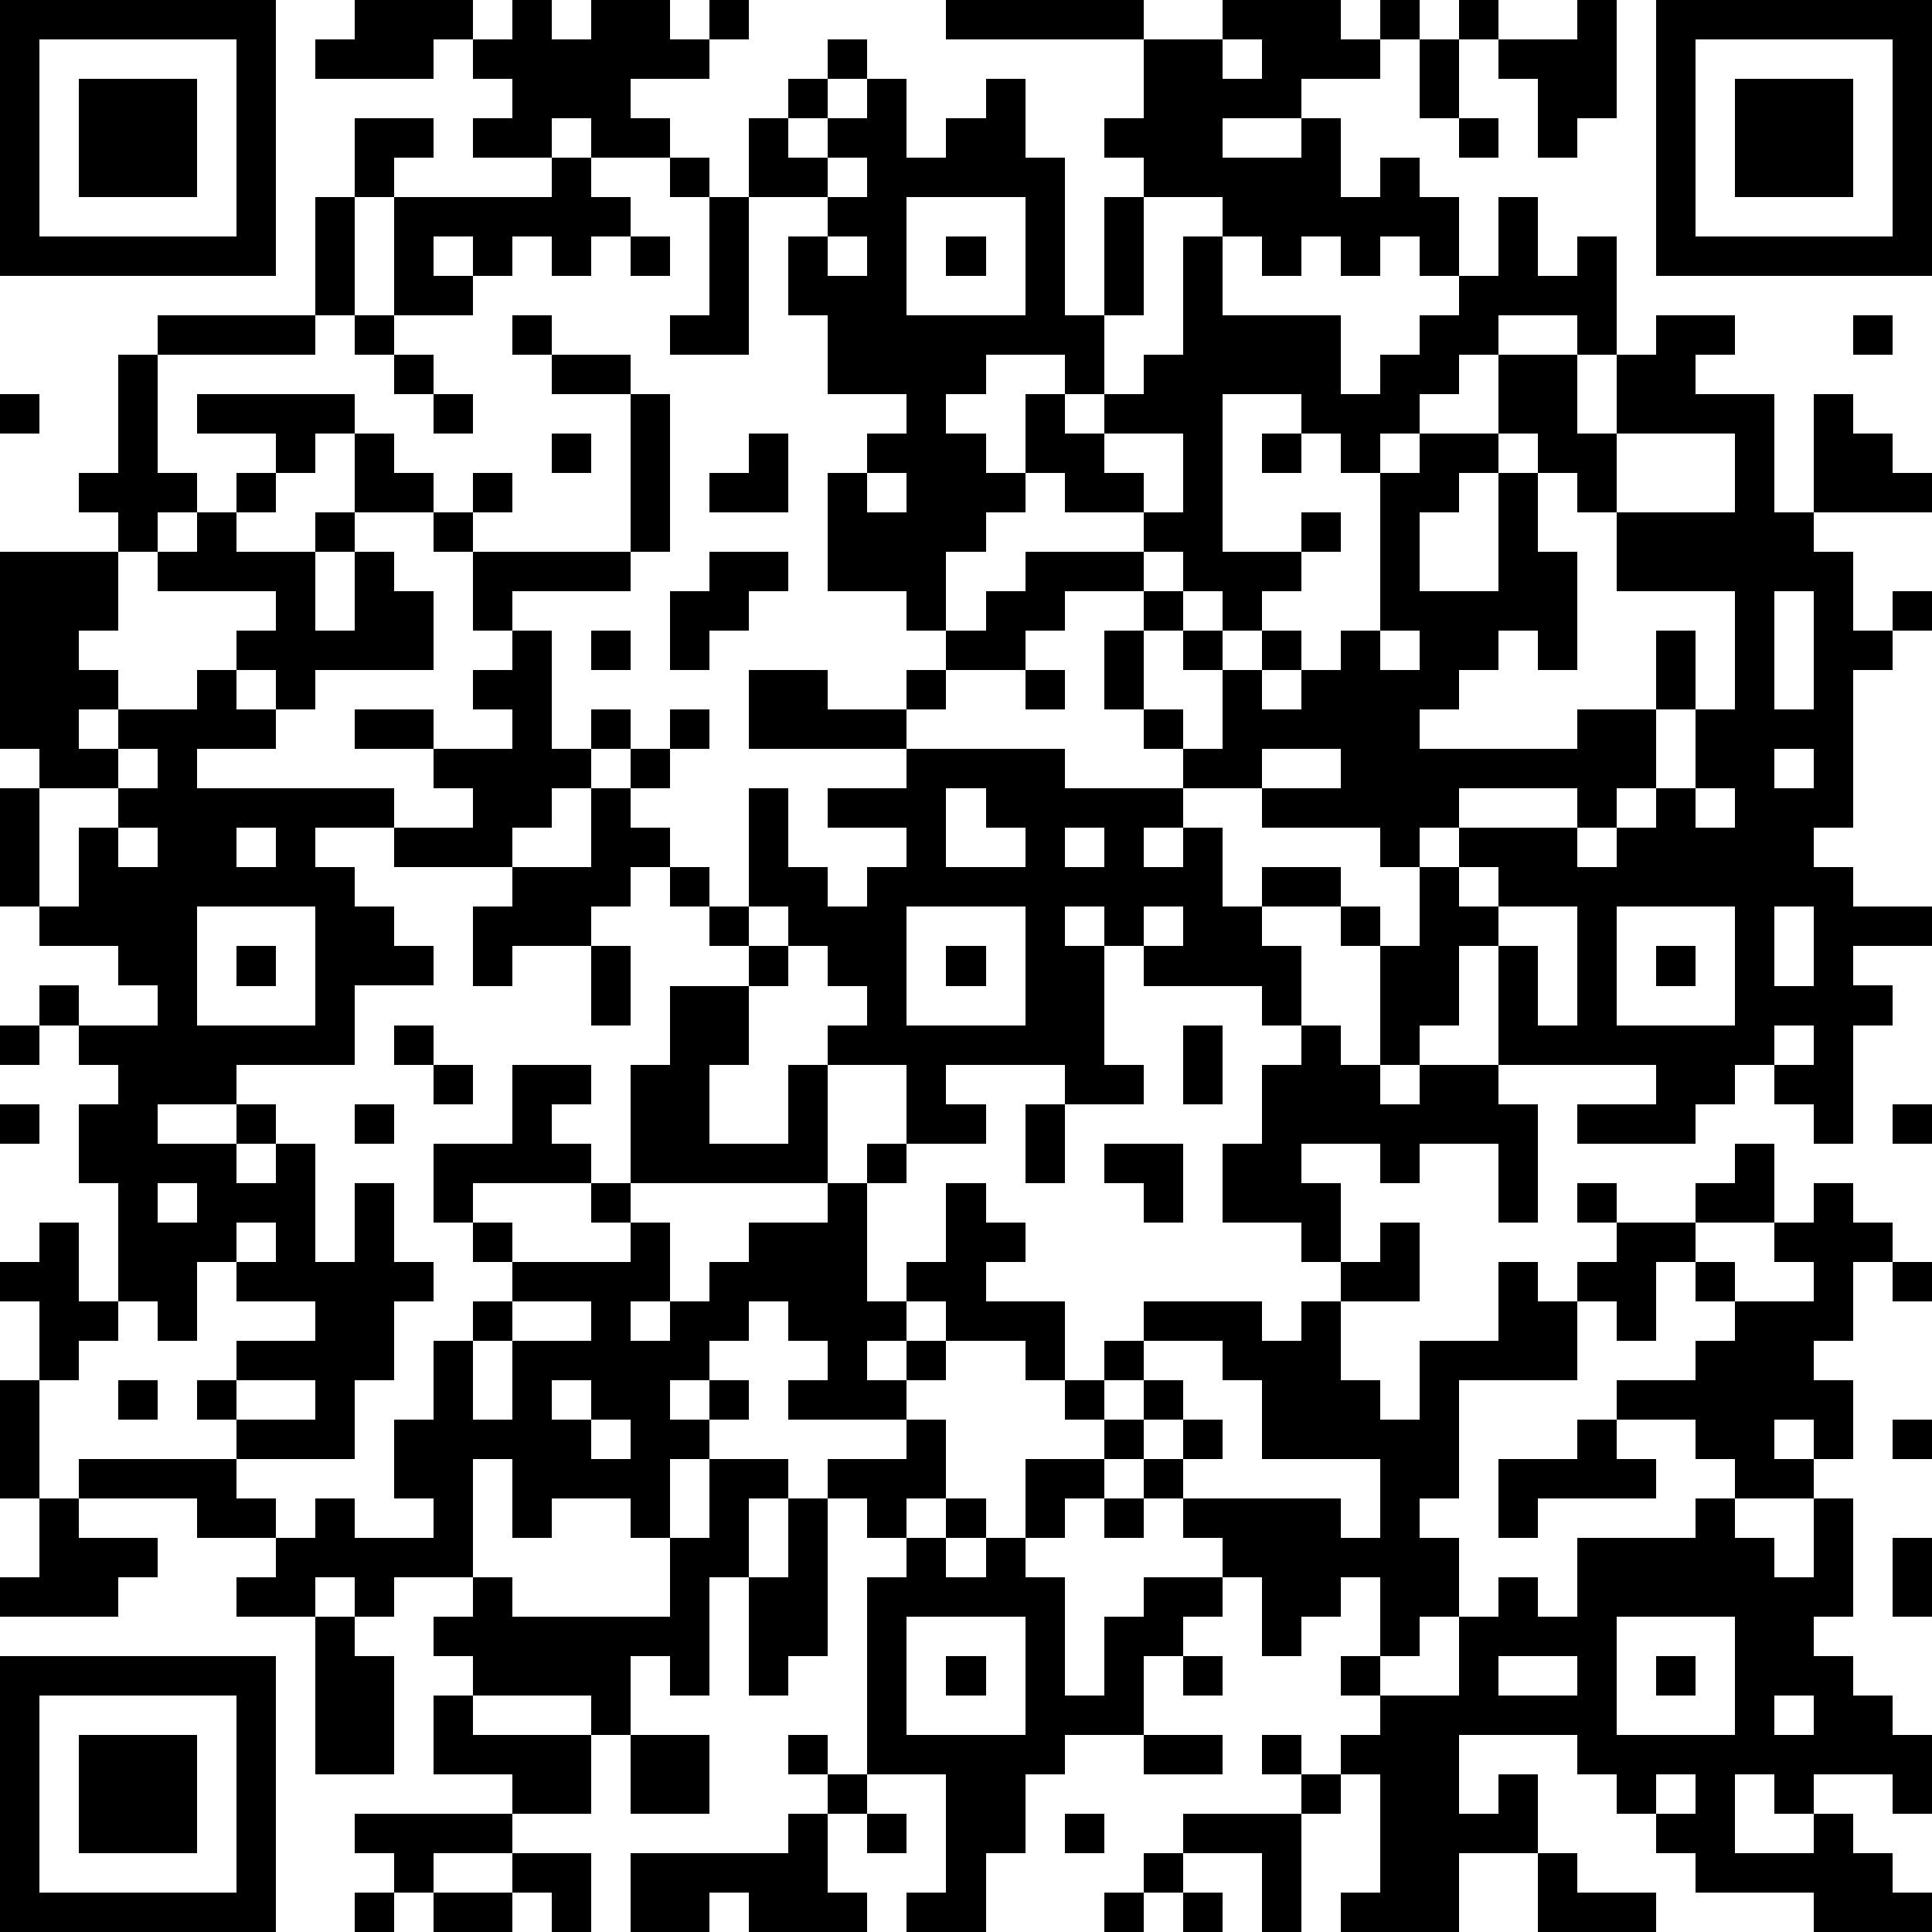 <?xml version="1.0" standalone="yes"?><svg version="1.1" xmlns="http://www.w3.org/2000/svg" xmlns:xlink="http://www.w3.org/1999/xlink" xmlns:ev="http://www.w3.org/2001/xml-events" width="196" height="196" shape-rendering="crispEdges"><path d="M0 0h7v7h-7zM9 0h3v1h-1v1h-3v-1h1zM13 0h1v1h1v-1h2v1h1v-1h1v1h-1v1h-2v1h1v1h-2v-1h-1v1h-2v-1h1v-1h-1v-1h1zM24 0h5v1h-5zM31 0h3v1h1v-1h1v1h-1v1h-2v1h-2v1h2v-1h1v2h1v-1h1v1h1v2h-1v-1h-1v1h-1v-1h-1v1h-1v-1h-1v-1h-2v-1h-1v-1h1v-2h2zM37 0h1v1h-1zM40 0h1v3h-1v1h-1v-2h-1v-1h2zM42 0h7v7h-7zM1 1v5h5v-5zM21 1h1v1h-1zM31 1v1h1v-1zM36 1h1v2h-1zM43 1v5h5v-5zM2 2h3v3h-3zM20 2h1v1h-1zM22 2h1v2h1v-1h1v-1h1v2h1v4h1v-3h1v3h-1v2h-1v-1h-2v1h-1v1h1v1h1v-2h1v1h1v-1h1v-1h1v-3h1v2h3v2h1v-1h1v-1h1v-1h1v-2h1v2h1v-1h1v3h-1v-1h-2v1h-1v1h-1v1h-1v1h-1v-1h-1v-1h-2v4h2v-1h1v1h-1v1h-1v1h-1v-1h-1v-1h-1v-1h-2v-1h-1v1h-1v1h-1v2h-1v-1h-2v-3h1v-1h1v-1h-2v-2h-1v-2h1v-1h-2v-2h1v1h1v-1h1zM44 2h3v3h-3zM9 3h2v1h-1v1h-1zM37 3h1v1h-1zM14 4h1v1h1v1h-1v1h-1v-1h-1v1h-1v-1h-1v1h1v1h-2v-3h4zM17 4h1v1h-1zM21 4v1h1v-1zM8 5h1v3h-1zM18 5h1v4h-2v-1h1zM23 5v3h3v-3zM16 6h1v1h-1zM21 6v1h1v-1zM24 6h1v1h-1zM4 8h4v1h-4zM9 8h1v1h-1zM13 8h1v1h-1zM42 8h2v1h-1v1h2v3h1v-3h1v1h1v1h1v1h-3v1h1v2h1v-1h1v1h-1v1h-1v4h-1v1h1v1h2v1h-2v1h1v1h-1v3h-1v-1h-1v-1h-1v1h-1v1h-3v-1h2v-1h-4v-3h-1v2h-1v1h-1v-3h-1v-1h-2v-1h2v1h1v1h1v-2h-1v-1h-3v-1h-2v-1h-1v-1h-1v-2h1v-1h-2v1h-1v1h-2v-1h1v-1h1v-1h3v1h1v1h-1v2h1v1h1v-2h-1v-1h1v1h1v-1h1v1h-1v1h1v-1h1v-1h1v-4h1v-1h2v-2h2v2h1v-2h1zM47 8h1v1h-1zM3 9h1v3h1v1h-1v1h-1v-1h-1v-1h1zM10 9h1v1h-1zM14 9h2v1h-2zM0 10h1v1h-1zM5 10h4v1h-1v1h-1v-1h-2zM11 10h1v1h-1zM16 10h1v4h-1zM9 11h1v1h1v1h-2zM14 11h1v1h-1zM19 11h1v2h-2v-1h1zM28 11v1h1v1h1v-2zM32 11h1v1h-1zM38 11v1h-1v1h-1v2h2v-3h1v-1zM41 11v2h-1v-1h-1v2h1v3h-1v-1h-1v1h-1v1h-1v1h4v-1h2v-2h1v2h-1v2h-1v1h-1v-1h-3v1h-1v1h1v-1h3v1h1v-1h1v-1h1v-2h1v-3h-3v-2h3v-2zM6 12h1v1h-1zM12 12h1v1h-1zM22 12v1h1v-1zM5 13h1v1h2v-1h1v1h-1v2h1v-2h1v1h1v2h-3v1h-1v-1h-1v-1h1v-1h-3v-1h1zM11 13h1v1h-1zM0 14h3v2h-1v1h1v1h-1v1h1v-1h2v-1h1v1h1v1h-2v1h5v1h-2v1h1v1h1v1h1v1h-2v2h-3v1h-2v1h2v-1h1v1h-1v1h1v-1h1v3h1v-2h1v2h1v1h-1v2h-1v2h-3v-1h-1v-1h1v-1h2v-1h-2v-1h-1v2h-1v-1h-1v-3h-1v-2h1v-1h-1v-1h-1v-1h1v1h2v-1h-1v-1h-2v-1h-1v-3h1v-1h-1zM12 14h4v1h-3v1h-1zM18 14h2v1h-1v1h-1v1h-1v-2h1zM45 15v3h1v-3zM13 16h1v3h1v-1h1v1h-1v1h-1v1h-1v1h-3v-1h2v-1h-1v-1h-2v-1h2v1h2v-1h-1v-1h1zM15 16h1v1h-1zM35 16v1h1v-1zM19 17h2v1h2v-1h1v1h-1v1h-4zM26 17h1v1h-1zM17 18h1v1h-1zM3 19v1h-2v3h1v-2h1v-1h1v-1zM16 19h1v1h-1zM23 19h4v1h3v1h-1v1h1v-1h1v2h1v1h1v2h-1v-1h-3v-1h-1v-1h-1v1h1v3h1v1h-2v-1h-3v1h1v1h-2v-2h-2v-1h1v-1h-1v-1h-1v-1h-1v-3h1v2h1v1h1v-1h1v-1h-2v-1h2zM32 19v1h2v-1zM45 19v1h1v-1zM15 20h1v1h1v1h-1v1h-1v1h-2v1h-1v-2h1v-1h2zM24 20v2h2v-1h-1v-1zM43 20v1h1v-1zM3 21v1h1v-1zM6 21v1h1v-1zM27 21v1h1v-1zM17 22h1v1h-1zM37 22v1h1v-1zM5 23v3h3v-3zM18 23h1v1h-1zM23 23v3h3v-3zM29 23v1h1v-1zM38 23v1h1v2h1v-3zM41 23v3h3v-3zM45 23v2h1v-2zM6 24h1v1h-1zM15 24h1v2h-1zM19 24h1v1h-1zM24 24h1v1h-1zM42 24h1v1h-1zM17 25h2v2h-1v2h2v-2h1v3h-5v-3h1zM0 26h1v1h-1zM10 26h1v1h-1zM30 26h1v2h-1zM33 26h1v1h1v1h1v-1h2v1h1v3h-1v-2h-2v1h-1v-1h-2v1h1v2h-1v-1h-2v-2h1v-2h1zM45 26v1h1v-1zM11 27h1v1h-1zM13 27h2v1h-1v1h1v1h-3v1h-1v-2h2zM0 28h1v1h-1zM9 28h1v1h-1zM26 28h1v2h-1zM48 28h1v1h-1zM22 29h1v1h-1zM28 29h2v2h-1v-1h-1zM44 29h1v2h-2v-1h1zM4 30v1h1v-1zM15 30h1v1h-1zM21 30h1v3h1v-1h1v-2h1v1h1v1h-1v1h2v2h-1v-1h-2v-1h-1v1h-1v1h1v-1h1v1h-1v1h-3v-1h1v-1h-1v-1h-1v1h-1v1h-1v1h1v-1h1v1h-1v1h-1v2h-1v-1h-2v1h-1v-2h-1v3h-2v1h-1v-1h-1v1h-2v-1h1v-1h-2v-1h-3v-1h4v1h1v1h1v-1h1v1h2v-1h-1v-2h1v-2h1v-1h1v-1h-1v-1h1v1h3v-1h1v2h-1v1h1v-1h1v-1h1v-1h2zM40 30h1v1h-1zM46 30h1v1h1v1h-1v2h-1v1h1v2h-1v-1h-1v1h1v1h-2v-1h-1v-1h-2v-1h2v-1h1v-1h-1v-1h-1v2h-1v-1h-1v-1h1v-1h2v1h1v1h2v-1h-1v-1h1zM1 31h1v2h1v1h-1v1h-1v-2h-1v-1h1zM6 31v1h1v-1zM35 31h1v2h-2v-1h1zM38 32h1v1h1v2h-3v3h-1v1h1v2h-1v1h-1v-2h-1v1h-1v1h-1v-2h-1v-1h-1v-1h-1v-1h-1v-1h-1v-1h1v-1h1v-1h3v1h1v-1h1v2h1v1h1v-2h2zM48 32h1v1h-1zM13 33v1h-1v2h1v-2h2v-1zM29 34v1h-1v1h1v-1h1v1h-1v1h1v-1h1v1h-1v1h4v1h1v-2h-3v-2h-1v-1zM0 35h1v3h-1zM3 35h1v1h-1zM6 35v1h2v-1zM14 35v1h1v-1zM15 36v1h1v-1zM23 36h1v2h-1v1h-1v-1h-1v-1h2zM40 36h1v1h1v1h-3v1h-1v-2h2zM48 36h1v1h-1zM18 37h2v1h-1v2h-1v3h-1v-1h-1v2h-1v-1h-3v-1h-1v-1h1v-1h1v1h4v-2h1zM26 37h2v1h-1v1h-1zM1 38h1v1h2v1h-1v1h-3v-1h1zM20 38h1v4h-1v1h-1v-3h1zM24 38h1v1h-1zM28 38h1v1h-1zM43 38h1v1h1v1h1v-2h1v3h-1v1h1v1h1v1h1v2h-1v-1h-2v1h-1v-1h-1v2h2v-1h1v1h1v1h1v1h-3v-1h-3v-1h-1v-1h-1v-1h-1v-1h-3v2h1v-1h1v2h-2v2h-3v-1h1v-3h-1v-1h1v-1h-1v-1h1v1h2v-2h1v-1h1v1h1v-2h3zM23 39h1v1h1v-1h1v1h1v3h1v-2h1v-1h2v1h-1v1h-1v2h-2v1h-1v2h-1v2h-2v-1h1v-3h-2v-5h1zM48 39h1v2h-1zM8 41h1v1h1v3h-2zM23 41v3h3v-3zM41 41v3h3v-3zM0 42h7v7h-7zM24 42h1v1h-1zM30 42h1v1h-1zM38 42v1h2v-1zM42 42h1v1h-1zM1 43v5h5v-5zM11 43h1v1h3v2h-2v-1h-2zM45 43v1h1v-1zM2 44h3v3h-3zM16 44h2v2h-2zM20 44h1v1h-1zM29 44h2v1h-2zM32 44h1v1h-1zM21 45h1v1h-1zM33 45h1v1h-1zM42 45v1h1v-1zM9 46h4v1h-2v1h-1v-1h-1zM20 46h1v2h1v1h-3v-1h-1v1h-2v-2h4zM22 46h1v1h-1zM27 46h1v1h-1zM30 46h3v3h-1v-2h-2zM13 47h2v2h-1v-1h-1zM29 47h1v1h-1zM39 47h1v1h2v1h-3zM9 48h1v1h-1zM11 48h2v1h-2zM28 48h1v1h-1zM30 48h1v1h-1z" style="fill:#000" transform="translate(0,0) scale(4)"/></svg>